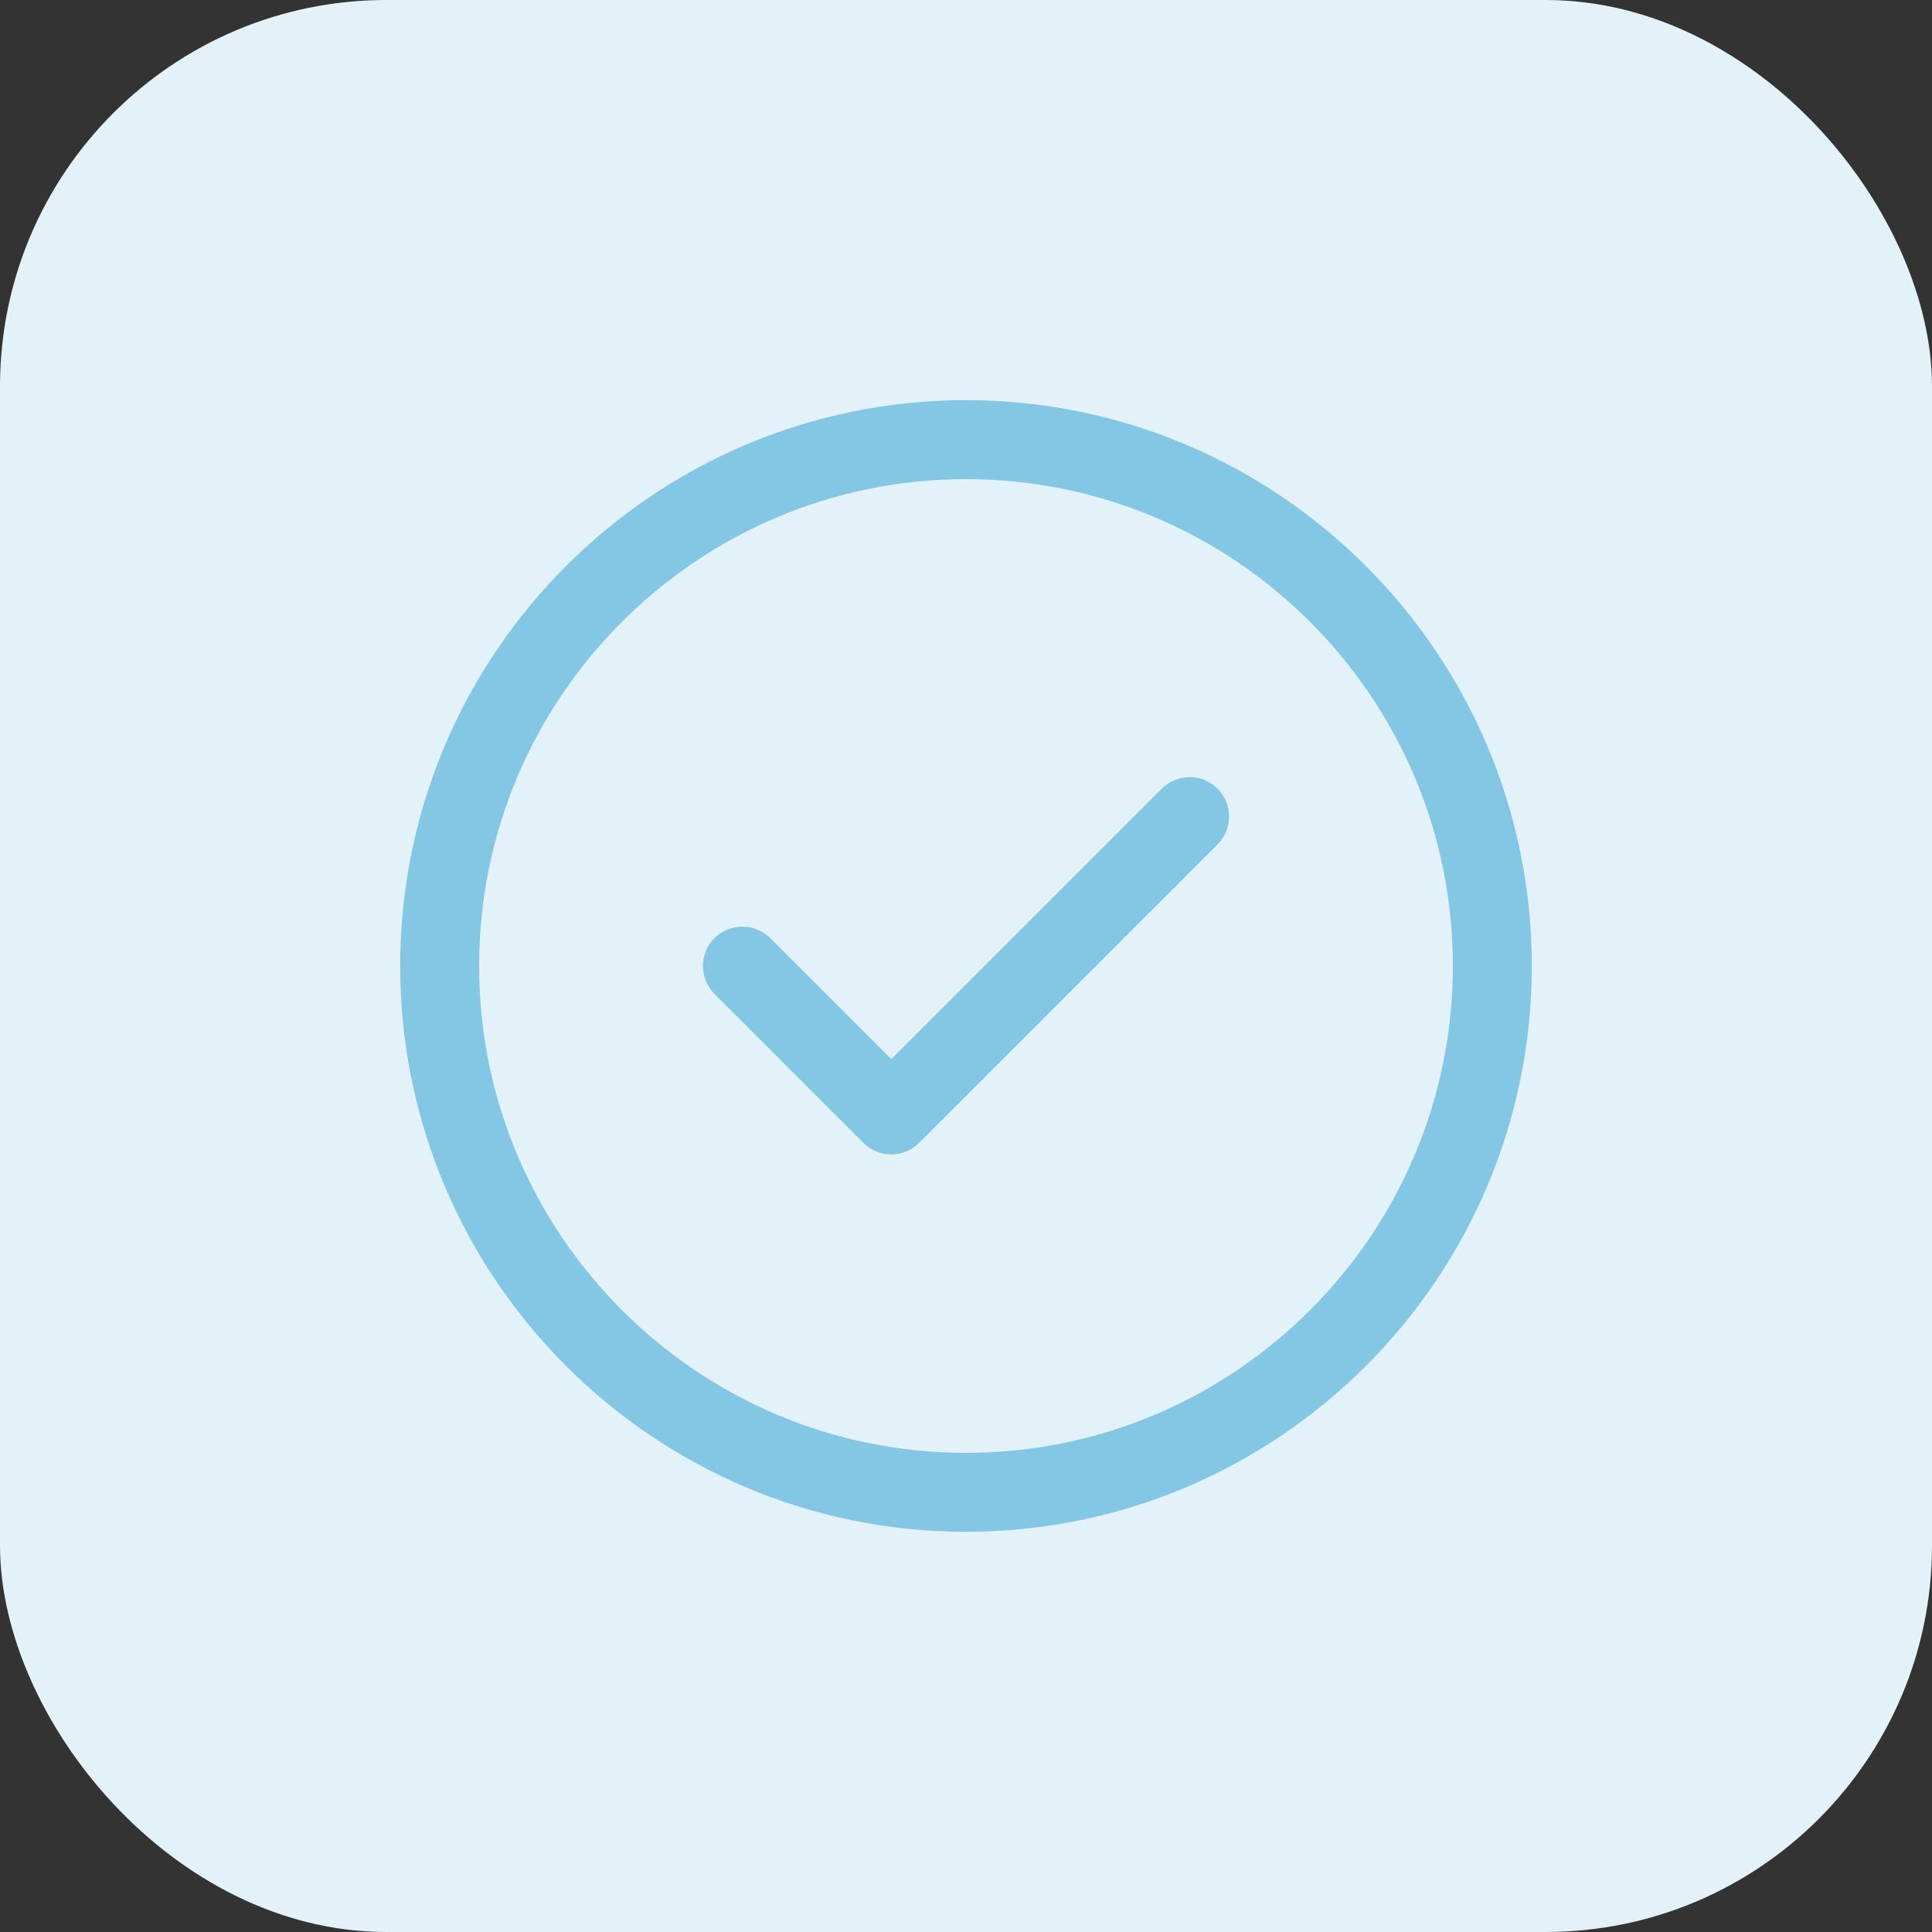 <svg width="80" height="80" viewBox="0 0 80 80" fill="none" xmlns="http://www.w3.org/2000/svg">
<rect x="0" y="0" width="80" height="80" fill="#333333" stroke="none"/>
<rect width="80" height="80" rx="16" fill="#E3F2F9"/>
<path d="M40 63.429C27.075 63.429 16.57 52.924 16.57 40C16.57 27.075 27.075 16.57 40 16.57C52.924 16.57 63.429 27.075 63.429 40C63.429 52.924 52.924 63.429 40 63.429ZM40 19.84C28.884 19.84 19.84 28.884 19.84 40C19.84 51.115 28.884 60.16 40 60.16C51.115 60.16 60.16 51.115 60.16 40C60.16 28.884 51.115 19.84 40 19.84Z" fill="#84C7E4"/>
<path d="M36.905 47.803C36.469 47.803 36.055 47.628 35.75 47.323L29.582 41.155C28.95 40.523 28.95 39.477 29.582 38.845C30.214 38.213 31.26 38.213 31.892 38.845L36.905 43.858L48.108 32.655C48.739 32.023 49.786 32.023 50.418 32.655C51.05 33.287 51.05 34.333 50.418 34.965L38.06 47.323C37.755 47.628 37.341 47.803 36.905 47.803Z" fill="#84C7E4"/>
</svg>
